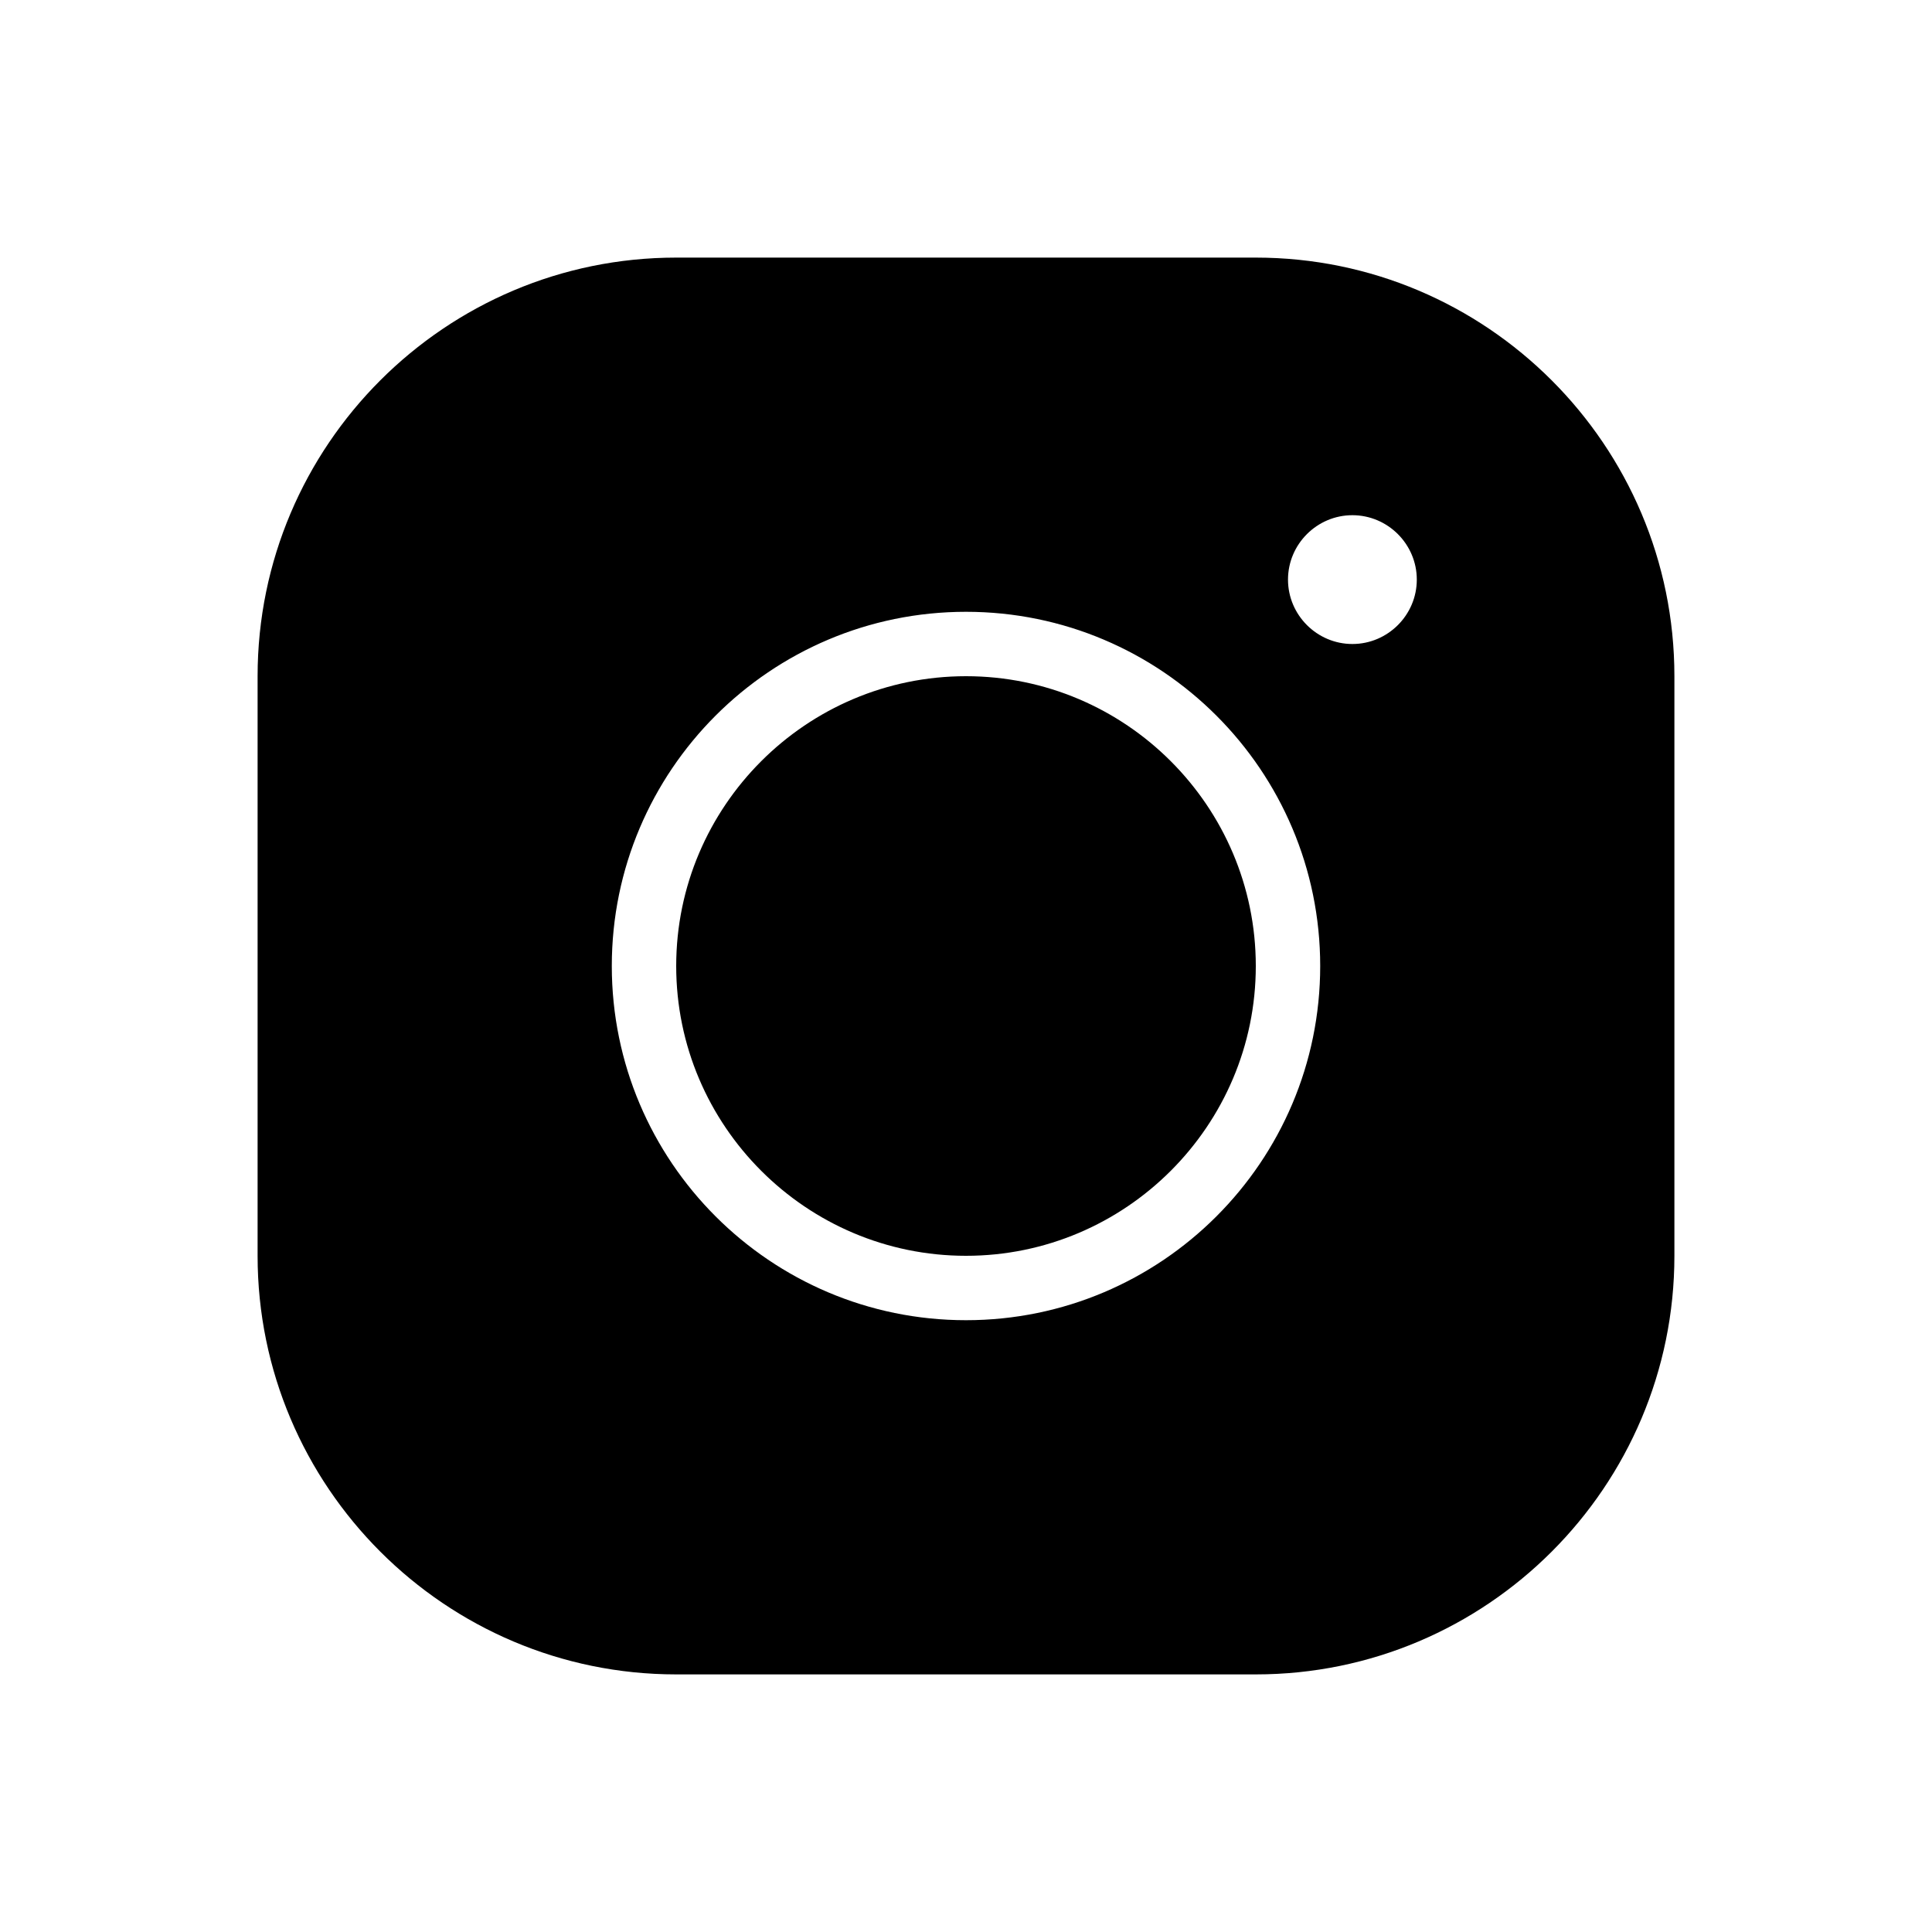 <svg width="30" height="30" viewBox="0 0 30 30" fill="none" xmlns="http://www.w3.org/2000/svg">
<g id="icons_insta">
<path id="Vector" d="M10.5 4C6.915 4 4 6.915 4 10.5V19.5C4 23.085 6.915 26 10.5 26H19.5C23.085 26 26 23.085 26 19.5V10.5C26 6.915 23.085 4 19.5 4H10.5ZM21 8C21.55 8 22 8.45 22 9C22 9.55 21.55 10 21 10C20.45 10 20 9.55 20 9C20 8.45 20.45 8 21 8ZM15 9.5C18.035 9.5 20.5 11.965 20.5 15C20.5 18.035 18.035 20.5 15 20.5C11.965 20.5 9.5 18.035 9.5 15C9.5 11.965 11.965 9.5 15 9.5ZM15 10.5C12.52 10.5 10.5 12.52 10.5 15C10.5 17.48 12.52 19.5 15 19.5C17.48 19.5 19.5 17.48 19.5 15C19.5 12.52 17.48 10.5 15 10.5Z" fill="black"/>
</g>
</svg>
